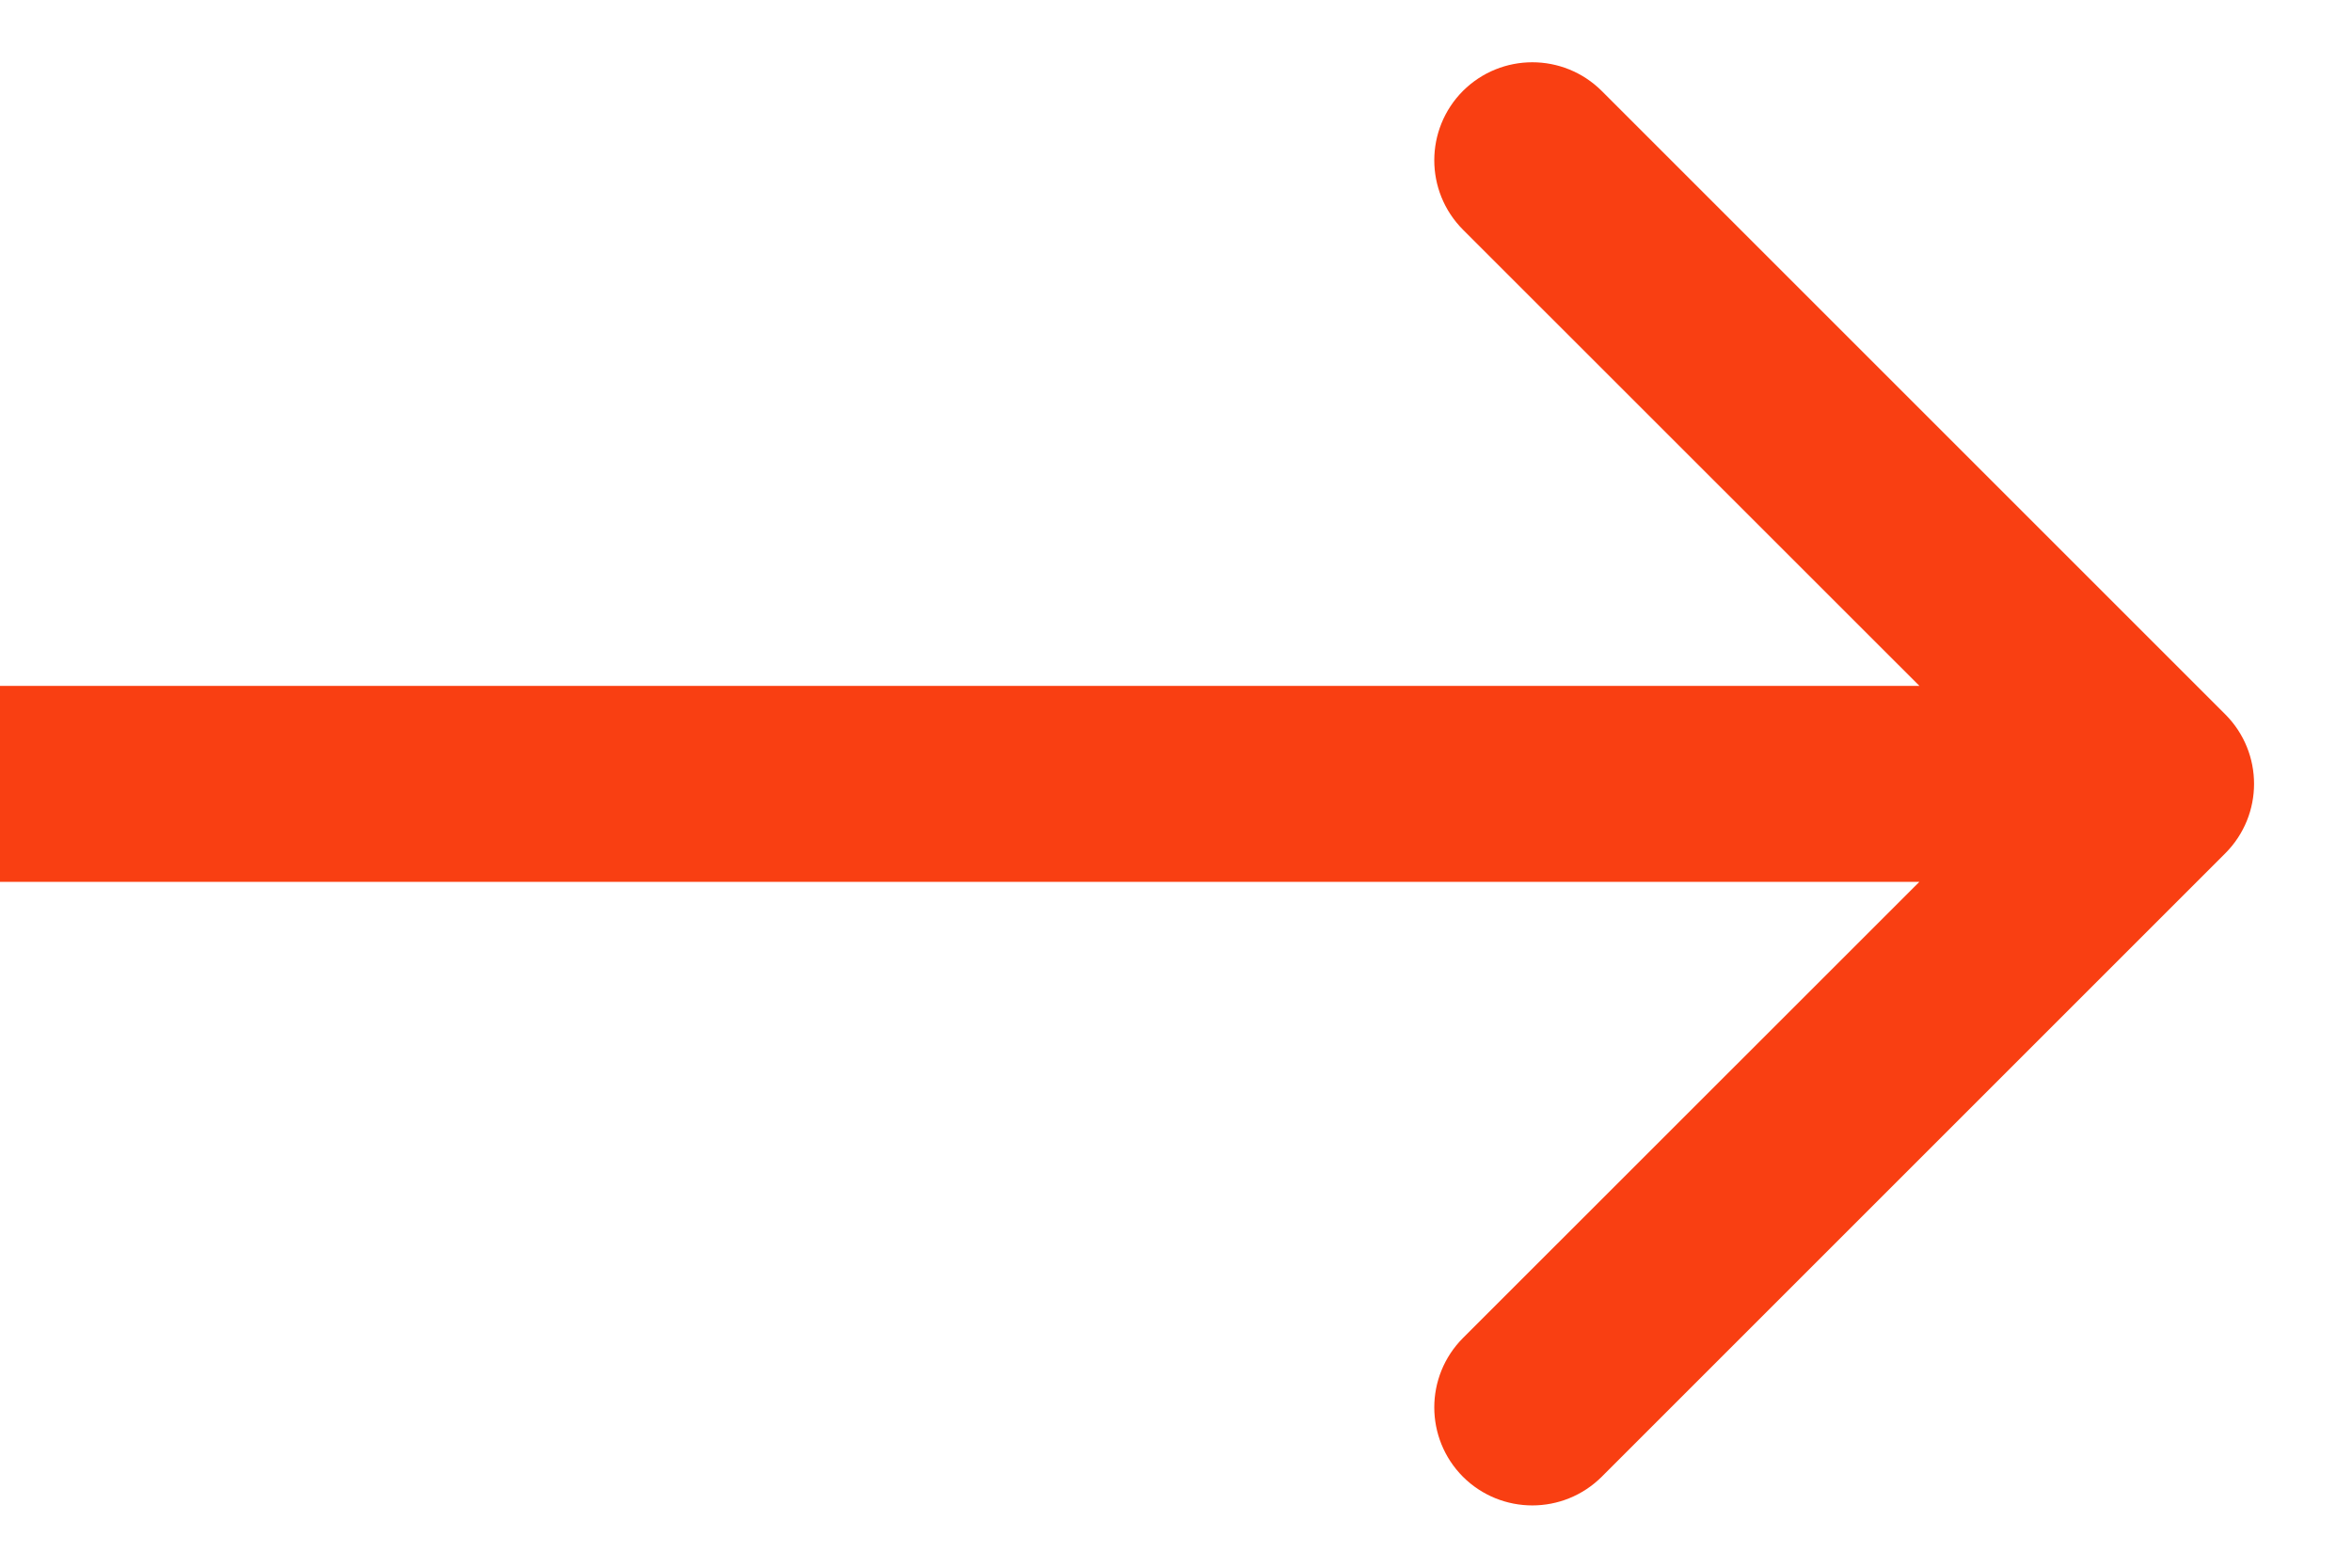 <svg width="12" height="8" viewBox="0 0 12 8" fill="none" xmlns="http://www.w3.org/2000/svg">
<path d="M11.354 4.354C11.549 4.158 11.549 3.842 11.354 3.646L8.172 0.464C7.976 0.269 7.66 0.269 7.464 0.464C7.269 0.66 7.269 0.976 7.464 1.172L10.293 4L7.464 6.828C7.269 7.024 7.269 7.34 7.464 7.536C7.66 7.731 7.976 7.731 8.172 7.536L11.354 4.354ZM0 4L-4.37114e-08 4.5L11 4.5L11 4L11 3.5L4.37114e-08 3.5L0 4Z" fill="#F93F12"/>
</svg>
